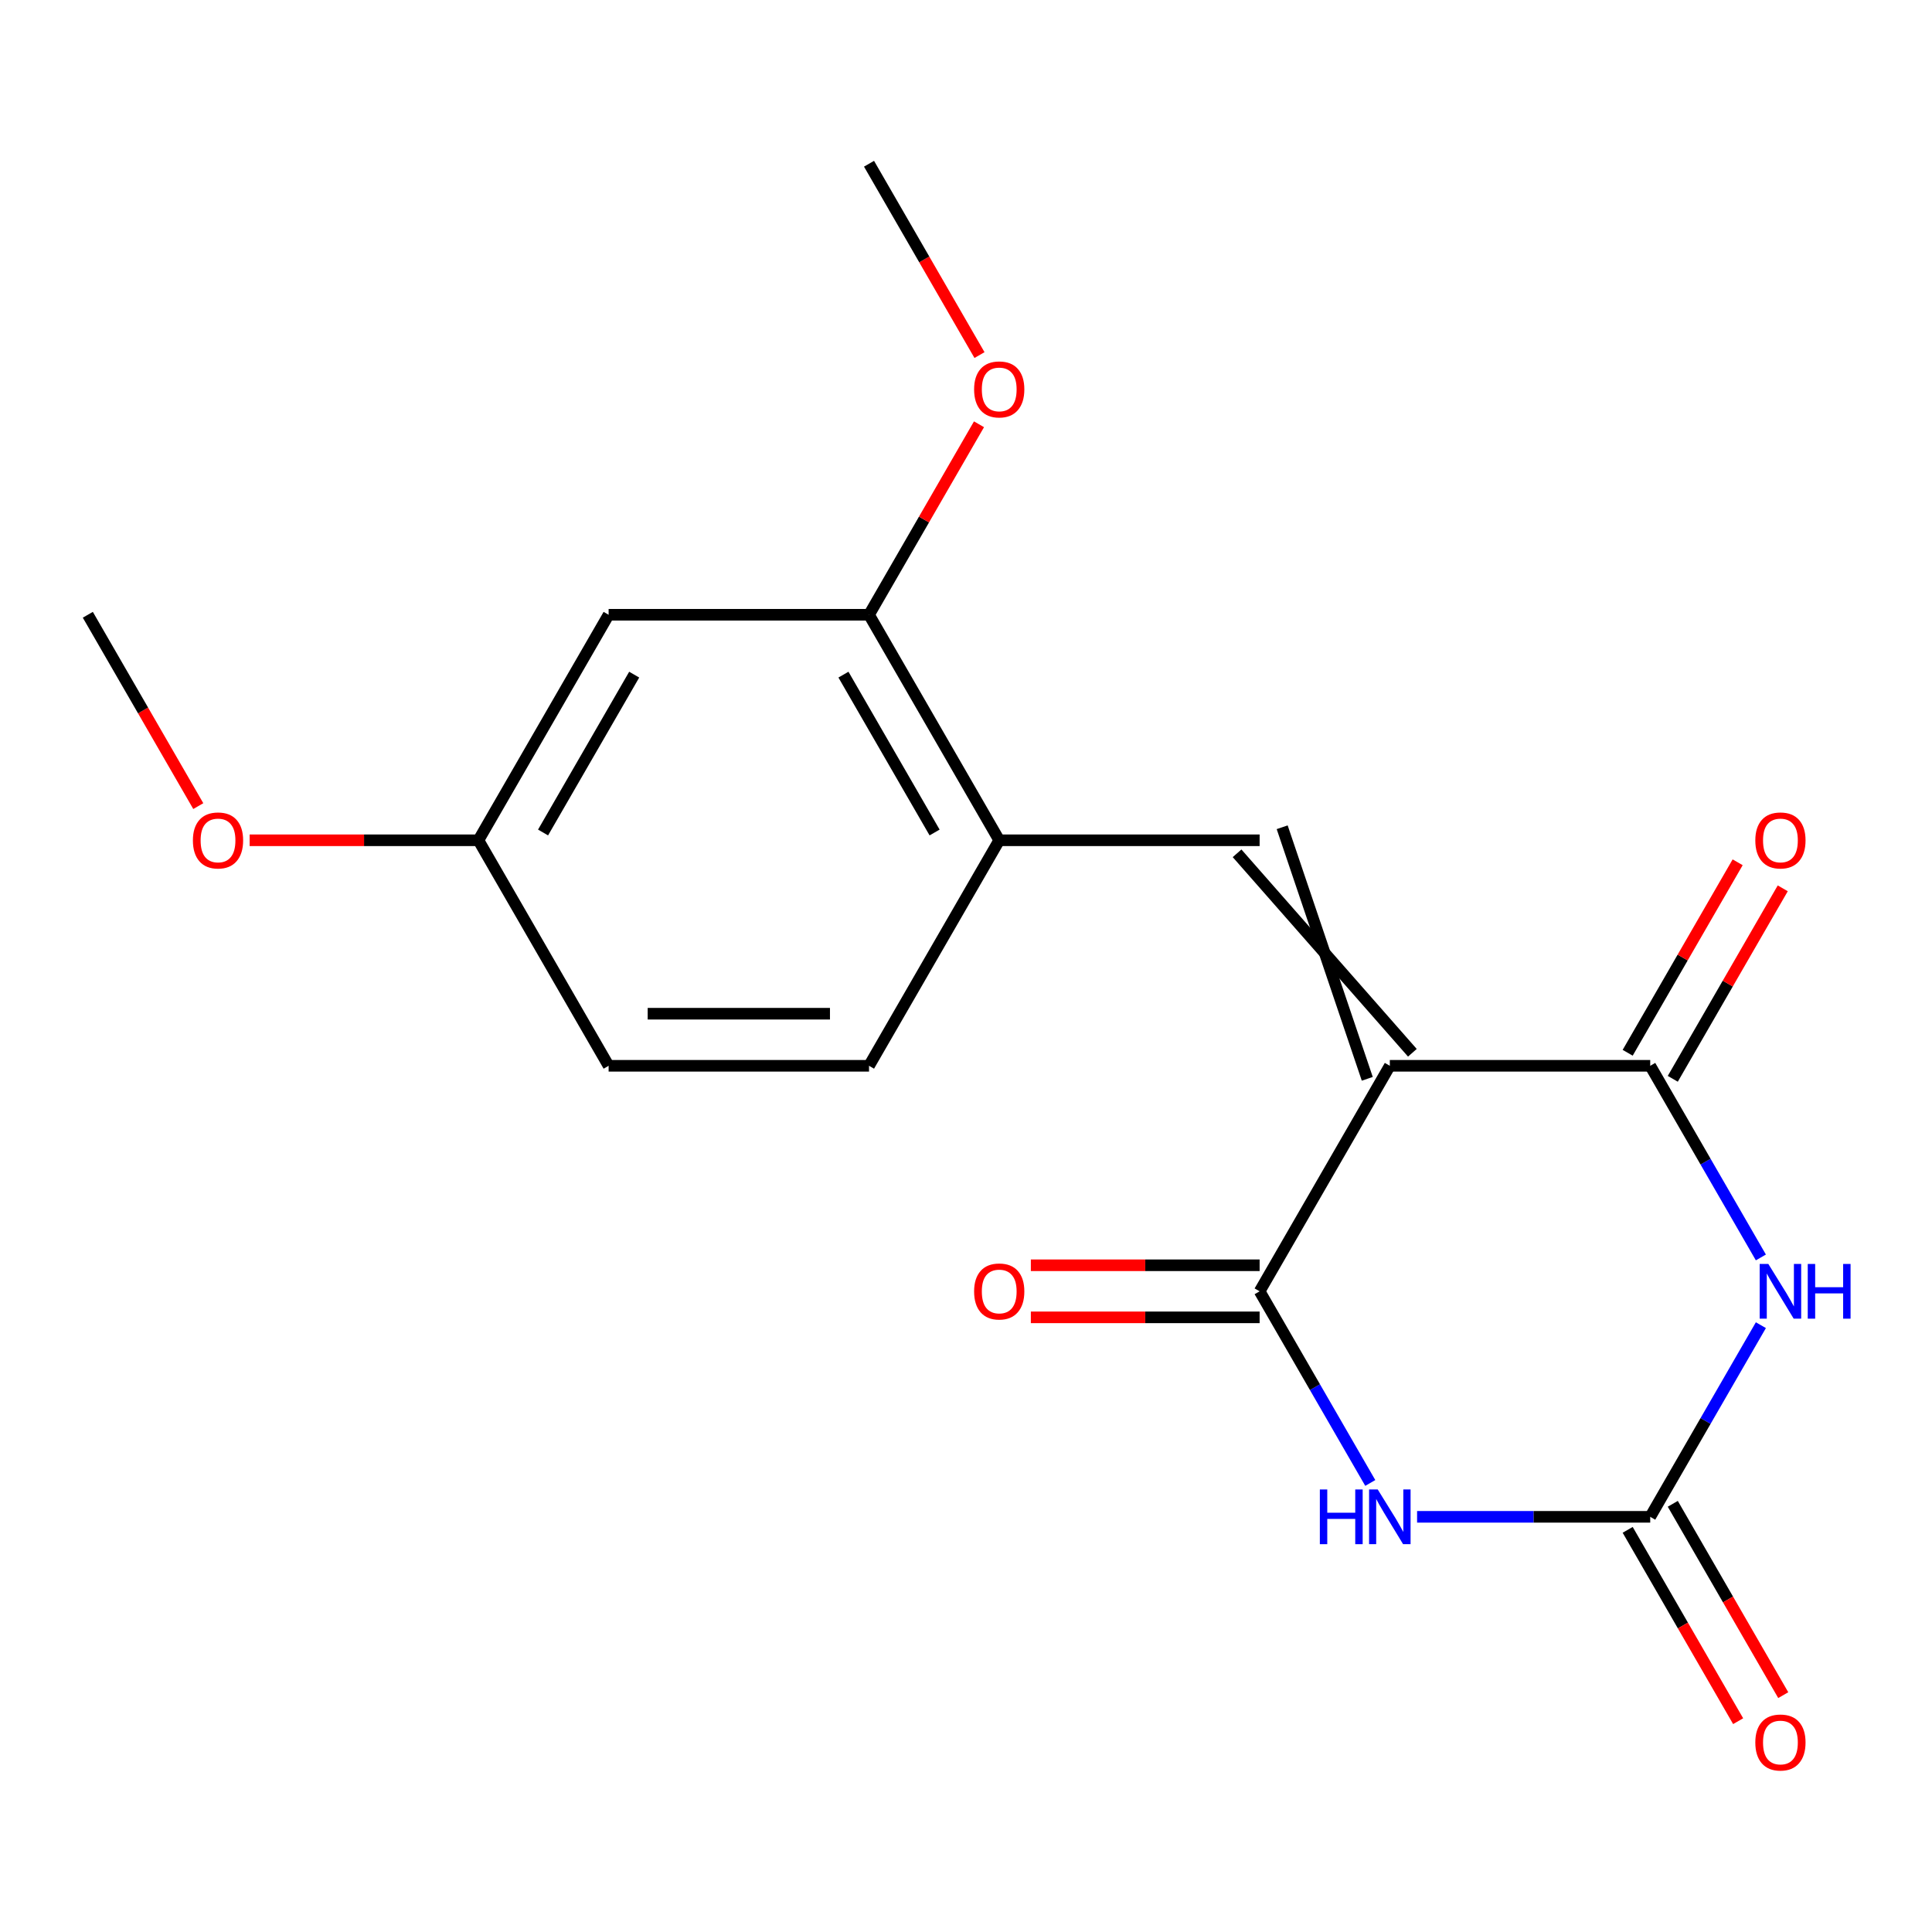 <?xml version='1.0' encoding='iso-8859-1'?>
<svg version='1.1' baseProfile='full'
              xmlns='http://www.w3.org/2000/svg'
                      xmlns:rdkit='http://www.rdkit.org/xml'
                      xmlns:xlink='http://www.w3.org/1999/xlink'
                  xml:space='preserve'
width='1000px' height='1000px' viewBox='0 0 1000 1000'>
<!-- END OF HEADER -->
<rect style='opacity:1.0;fill:#FFFFFF;stroke:none' width='1000' height='1000' x='0' y='0'> </rect>
<path class='bond-2' d='M 719.372,551.654 L 854.155,551.654' style='fill:none;fill-rule:evenodd;stroke:#000000;stroke-width:6px;stroke-linecap:butt;stroke-linejoin:miter;stroke-opacity:1' />
<path class='bond-3' d='M 719.372,551.654 L 651.98,668.38' style='fill:none;fill-rule:evenodd;stroke:#000000;stroke-width:6px;stroke-linecap:butt;stroke-linejoin:miter;stroke-opacity:1' />
<path class='bond-5' d='M 731.044,544.915 L 640.307,441.667' style='fill:none;fill-rule:evenodd;stroke:#000000;stroke-width:6px;stroke-linecap:butt;stroke-linejoin:miter;stroke-opacity:1' />
<path class='bond-5' d='M 707.699,558.393 L 663.653,428.189' style='fill:none;fill-rule:evenodd;stroke:#000000;stroke-width:6px;stroke-linecap:butt;stroke-linejoin:miter;stroke-opacity:1' />
<path class='bond-0' d='M 911.426,650.85 L 882.791,601.252' style='fill:none;fill-rule:evenodd;stroke:#0000FF;stroke-width:6px;stroke-linecap:butt;stroke-linejoin:miter;stroke-opacity:1' />
<path class='bond-0' d='M 882.791,601.252 L 854.155,551.654' style='fill:none;fill-rule:evenodd;stroke:#000000;stroke-width:6px;stroke-linecap:butt;stroke-linejoin:miter;stroke-opacity:1' />
<path class='bond-19' d='M 911.426,685.91 L 882.791,735.508' style='fill:none;fill-rule:evenodd;stroke:#0000FF;stroke-width:6px;stroke-linecap:butt;stroke-linejoin:miter;stroke-opacity:1' />
<path class='bond-19' d='M 882.791,735.508 L 854.155,785.106' style='fill:none;fill-rule:evenodd;stroke:#000000;stroke-width:6px;stroke-linecap:butt;stroke-linejoin:miter;stroke-opacity:1' />
<path class='bond-1' d='M 709.251,767.576 L 680.616,717.978' style='fill:none;fill-rule:evenodd;stroke:#0000FF;stroke-width:6px;stroke-linecap:butt;stroke-linejoin:miter;stroke-opacity:1' />
<path class='bond-1' d='M 680.616,717.978 L 651.98,668.38' style='fill:none;fill-rule:evenodd;stroke:#000000;stroke-width:6px;stroke-linecap:butt;stroke-linejoin:miter;stroke-opacity:1' />
<path class='bond-4' d='M 733.481,785.106 L 793.818,785.106' style='fill:none;fill-rule:evenodd;stroke:#0000FF;stroke-width:6px;stroke-linecap:butt;stroke-linejoin:miter;stroke-opacity:1' />
<path class='bond-4' d='M 793.818,785.106 L 854.155,785.106' style='fill:none;fill-rule:evenodd;stroke:#000000;stroke-width:6px;stroke-linecap:butt;stroke-linejoin:miter;stroke-opacity:1' />
<path class='bond-10' d='M 865.828,558.393 L 894.29,509.095' style='fill:none;fill-rule:evenodd;stroke:#000000;stroke-width:6px;stroke-linecap:butt;stroke-linejoin:miter;stroke-opacity:1' />
<path class='bond-10' d='M 894.29,509.095 L 922.752,459.797' style='fill:none;fill-rule:evenodd;stroke:#FF0000;stroke-width:6px;stroke-linecap:butt;stroke-linejoin:miter;stroke-opacity:1' />
<path class='bond-10' d='M 842.483,544.915 L 870.945,495.617' style='fill:none;fill-rule:evenodd;stroke:#000000;stroke-width:6px;stroke-linecap:butt;stroke-linejoin:miter;stroke-opacity:1' />
<path class='bond-10' d='M 870.945,495.617 L 899.407,446.319' style='fill:none;fill-rule:evenodd;stroke:#FF0000;stroke-width:6px;stroke-linecap:butt;stroke-linejoin:miter;stroke-opacity:1' />
<path class='bond-9' d='M 651.98,654.902 L 592.773,654.902' style='fill:none;fill-rule:evenodd;stroke:#000000;stroke-width:6px;stroke-linecap:butt;stroke-linejoin:miter;stroke-opacity:1' />
<path class='bond-9' d='M 592.773,654.902 L 533.566,654.902' style='fill:none;fill-rule:evenodd;stroke:#FF0000;stroke-width:6px;stroke-linecap:butt;stroke-linejoin:miter;stroke-opacity:1' />
<path class='bond-9' d='M 651.98,681.858 L 592.773,681.858' style='fill:none;fill-rule:evenodd;stroke:#000000;stroke-width:6px;stroke-linecap:butt;stroke-linejoin:miter;stroke-opacity:1' />
<path class='bond-9' d='M 592.773,681.858 L 533.566,681.858' style='fill:none;fill-rule:evenodd;stroke:#FF0000;stroke-width:6px;stroke-linecap:butt;stroke-linejoin:miter;stroke-opacity:1' />
<path class='bond-11' d='M 842.483,791.845 L 871.072,841.363' style='fill:none;fill-rule:evenodd;stroke:#000000;stroke-width:6px;stroke-linecap:butt;stroke-linejoin:miter;stroke-opacity:1' />
<path class='bond-11' d='M 871.072,841.363 L 899.661,890.881' style='fill:none;fill-rule:evenodd;stroke:#FF0000;stroke-width:6px;stroke-linecap:butt;stroke-linejoin:miter;stroke-opacity:1' />
<path class='bond-11' d='M 865.828,778.367 L 894.417,827.885' style='fill:none;fill-rule:evenodd;stroke:#000000;stroke-width:6px;stroke-linecap:butt;stroke-linejoin:miter;stroke-opacity:1' />
<path class='bond-11' d='M 894.417,827.885 L 923.006,877.403' style='fill:none;fill-rule:evenodd;stroke:#FF0000;stroke-width:6px;stroke-linecap:butt;stroke-linejoin:miter;stroke-opacity:1' />
<path class='bond-6' d='M 651.98,434.928 L 517.197,434.928' style='fill:none;fill-rule:evenodd;stroke:#000000;stroke-width:6px;stroke-linecap:butt;stroke-linejoin:miter;stroke-opacity:1' />
<path class='bond-7' d='M 517.197,434.928 L 449.805,318.202' style='fill:none;fill-rule:evenodd;stroke:#000000;stroke-width:6px;stroke-linecap:butt;stroke-linejoin:miter;stroke-opacity:1' />
<path class='bond-7' d='M 483.743,430.898 L 436.568,349.19' style='fill:none;fill-rule:evenodd;stroke:#000000;stroke-width:6px;stroke-linecap:butt;stroke-linejoin:miter;stroke-opacity:1' />
<path class='bond-12' d='M 517.197,434.928 L 449.805,551.654' style='fill:none;fill-rule:evenodd;stroke:#000000;stroke-width:6px;stroke-linecap:butt;stroke-linejoin:miter;stroke-opacity:1' />
<path class='bond-8' d='M 449.805,318.202 L 315.021,318.202' style='fill:none;fill-rule:evenodd;stroke:#000000;stroke-width:6px;stroke-linecap:butt;stroke-linejoin:miter;stroke-opacity:1' />
<path class='bond-15' d='M 449.805,318.202 L 478.267,268.904' style='fill:none;fill-rule:evenodd;stroke:#000000;stroke-width:6px;stroke-linecap:butt;stroke-linejoin:miter;stroke-opacity:1' />
<path class='bond-15' d='M 478.267,268.904 L 506.73,219.606' style='fill:none;fill-rule:evenodd;stroke:#FF0000;stroke-width:6px;stroke-linecap:butt;stroke-linejoin:miter;stroke-opacity:1' />
<path class='bond-20' d='M 315.021,318.202 L 247.63,434.928' style='fill:none;fill-rule:evenodd;stroke:#000000;stroke-width:6px;stroke-linecap:butt;stroke-linejoin:miter;stroke-opacity:1' />
<path class='bond-20' d='M 328.258,349.19 L 281.084,430.898' style='fill:none;fill-rule:evenodd;stroke:#000000;stroke-width:6px;stroke-linecap:butt;stroke-linejoin:miter;stroke-opacity:1' />
<path class='bond-14' d='M 449.805,551.654 L 315.021,551.654' style='fill:none;fill-rule:evenodd;stroke:#000000;stroke-width:6px;stroke-linecap:butt;stroke-linejoin:miter;stroke-opacity:1' />
<path class='bond-14' d='M 429.587,524.697 L 335.239,524.697' style='fill:none;fill-rule:evenodd;stroke:#000000;stroke-width:6px;stroke-linecap:butt;stroke-linejoin:miter;stroke-opacity:1' />
<path class='bond-13' d='M 247.63,434.928 L 315.021,551.654' style='fill:none;fill-rule:evenodd;stroke:#000000;stroke-width:6px;stroke-linecap:butt;stroke-linejoin:miter;stroke-opacity:1' />
<path class='bond-16' d='M 247.63,434.928 L 188.423,434.928' style='fill:none;fill-rule:evenodd;stroke:#000000;stroke-width:6px;stroke-linecap:butt;stroke-linejoin:miter;stroke-opacity:1' />
<path class='bond-16' d='M 188.423,434.928 L 129.216,434.928' style='fill:none;fill-rule:evenodd;stroke:#FF0000;stroke-width:6px;stroke-linecap:butt;stroke-linejoin:miter;stroke-opacity:1' />
<path class='bond-17' d='M 506.984,183.787 L 478.394,134.269' style='fill:none;fill-rule:evenodd;stroke:#FF0000;stroke-width:6px;stroke-linecap:butt;stroke-linejoin:miter;stroke-opacity:1' />
<path class='bond-17' d='M 478.394,134.269 L 449.805,84.751' style='fill:none;fill-rule:evenodd;stroke:#000000;stroke-width:6px;stroke-linecap:butt;stroke-linejoin:miter;stroke-opacity:1' />
<path class='bond-18' d='M 102.633,417.239 L 74.044,367.721' style='fill:none;fill-rule:evenodd;stroke:#FF0000;stroke-width:6px;stroke-linecap:butt;stroke-linejoin:miter;stroke-opacity:1' />
<path class='bond-18' d='M 74.044,367.721 L 45.455,318.202' style='fill:none;fill-rule:evenodd;stroke:#000000;stroke-width:6px;stroke-linecap:butt;stroke-linejoin:miter;stroke-opacity:1' />
<path  class='atom-1' d='M 915.287 654.22
L 924.567 669.22
Q 925.487 670.7, 926.967 673.38
Q 928.447 676.06, 928.527 676.22
L 928.527 654.22
L 932.287 654.22
L 932.287 682.54
L 928.407 682.54
L 918.447 666.14
Q 917.287 664.22, 916.047 662.02
Q 914.847 659.82, 914.487 659.14
L 914.487 682.54
L 910.807 682.54
L 910.807 654.22
L 915.287 654.22
' fill='#0000FF'/>
<path  class='atom-1' d='M 935.687 654.22
L 939.527 654.22
L 939.527 666.26
L 954.007 666.26
L 954.007 654.22
L 957.847 654.22
L 957.847 682.54
L 954.007 682.54
L 954.007 669.46
L 939.527 669.46
L 939.527 682.54
L 935.687 682.54
L 935.687 654.22
' fill='#0000FF'/>
<path  class='atom-2' d='M 683.152 770.946
L 686.992 770.946
L 686.992 782.986
L 701.472 782.986
L 701.472 770.946
L 705.312 770.946
L 705.312 799.266
L 701.472 799.266
L 701.472 786.186
L 686.992 786.186
L 686.992 799.266
L 683.152 799.266
L 683.152 770.946
' fill='#0000FF'/>
<path  class='atom-2' d='M 713.112 770.946
L 722.392 785.946
Q 723.312 787.426, 724.792 790.106
Q 726.272 792.786, 726.352 792.946
L 726.352 770.946
L 730.112 770.946
L 730.112 799.266
L 726.232 799.266
L 716.272 782.866
Q 715.112 780.946, 713.872 778.746
Q 712.672 776.546, 712.312 775.866
L 712.312 799.266
L 708.632 799.266
L 708.632 770.946
L 713.112 770.946
' fill='#0000FF'/>
<path  class='atom-10' d='M 504.197 668.46
Q 504.197 661.66, 507.557 657.86
Q 510.917 654.06, 517.197 654.06
Q 523.477 654.06, 526.837 657.86
Q 530.197 661.66, 530.197 668.46
Q 530.197 675.34, 526.797 679.26
Q 523.397 683.14, 517.197 683.14
Q 510.957 683.14, 507.557 679.26
Q 504.197 675.38, 504.197 668.46
M 517.197 679.94
Q 521.517 679.94, 523.837 677.06
Q 526.197 674.14, 526.197 668.46
Q 526.197 662.9, 523.837 660.1
Q 521.517 657.26, 517.197 657.26
Q 512.877 657.26, 510.517 660.06
Q 508.197 662.86, 508.197 668.46
Q 508.197 674.18, 510.517 677.06
Q 512.877 679.94, 517.197 679.94
' fill='#FF0000'/>
<path  class='atom-11' d='M 908.547 435.008
Q 908.547 428.208, 911.907 424.408
Q 915.267 420.608, 921.547 420.608
Q 927.827 420.608, 931.187 424.408
Q 934.547 428.208, 934.547 435.008
Q 934.547 441.888, 931.147 445.808
Q 927.747 449.688, 921.547 449.688
Q 915.307 449.688, 911.907 445.808
Q 908.547 441.928, 908.547 435.008
M 921.547 446.488
Q 925.867 446.488, 928.187 443.608
Q 930.547 440.688, 930.547 435.008
Q 930.547 429.448, 928.187 426.648
Q 925.867 423.808, 921.547 423.808
Q 917.227 423.808, 914.867 426.608
Q 912.547 429.408, 912.547 435.008
Q 912.547 440.728, 914.867 443.608
Q 917.227 446.488, 921.547 446.488
' fill='#FF0000'/>
<path  class='atom-12' d='M 908.547 901.912
Q 908.547 895.112, 911.907 891.312
Q 915.267 887.512, 921.547 887.512
Q 927.827 887.512, 931.187 891.312
Q 934.547 895.112, 934.547 901.912
Q 934.547 908.792, 931.147 912.712
Q 927.747 916.592, 921.547 916.592
Q 915.307 916.592, 911.907 912.712
Q 908.547 908.832, 908.547 901.912
M 921.547 913.392
Q 925.867 913.392, 928.187 910.512
Q 930.547 907.592, 930.547 901.912
Q 930.547 896.352, 928.187 893.552
Q 925.867 890.712, 921.547 890.712
Q 917.227 890.712, 914.867 893.512
Q 912.547 896.312, 912.547 901.912
Q 912.547 907.632, 914.867 910.512
Q 917.227 913.392, 921.547 913.392
' fill='#FF0000'/>
<path  class='atom-16' d='M 504.197 201.556
Q 504.197 194.756, 507.557 190.956
Q 510.917 187.156, 517.197 187.156
Q 523.477 187.156, 526.837 190.956
Q 530.197 194.756, 530.197 201.556
Q 530.197 208.436, 526.797 212.356
Q 523.397 216.236, 517.197 216.236
Q 510.957 216.236, 507.557 212.356
Q 504.197 208.476, 504.197 201.556
M 517.197 213.036
Q 521.517 213.036, 523.837 210.156
Q 526.197 207.236, 526.197 201.556
Q 526.197 195.996, 523.837 193.196
Q 521.517 190.356, 517.197 190.356
Q 512.877 190.356, 510.517 193.156
Q 508.197 195.956, 508.197 201.556
Q 508.197 207.276, 510.517 210.156
Q 512.877 213.036, 517.197 213.036
' fill='#FF0000'/>
<path  class='atom-17' d='M 99.846 435.008
Q 99.846 428.208, 103.206 424.408
Q 106.566 420.608, 112.846 420.608
Q 119.126 420.608, 122.486 424.408
Q 125.846 428.208, 125.846 435.008
Q 125.846 441.888, 122.446 445.808
Q 119.046 449.688, 112.846 449.688
Q 106.606 449.688, 103.206 445.808
Q 99.846 441.928, 99.846 435.008
M 112.846 446.488
Q 117.166 446.488, 119.486 443.608
Q 121.846 440.688, 121.846 435.008
Q 121.846 429.448, 119.486 426.648
Q 117.166 423.808, 112.846 423.808
Q 108.526 423.808, 106.166 426.608
Q 103.846 429.408, 103.846 435.008
Q 103.846 440.728, 106.166 443.608
Q 108.526 446.488, 112.846 446.488
' fill='#FF0000'/>
</svg>
